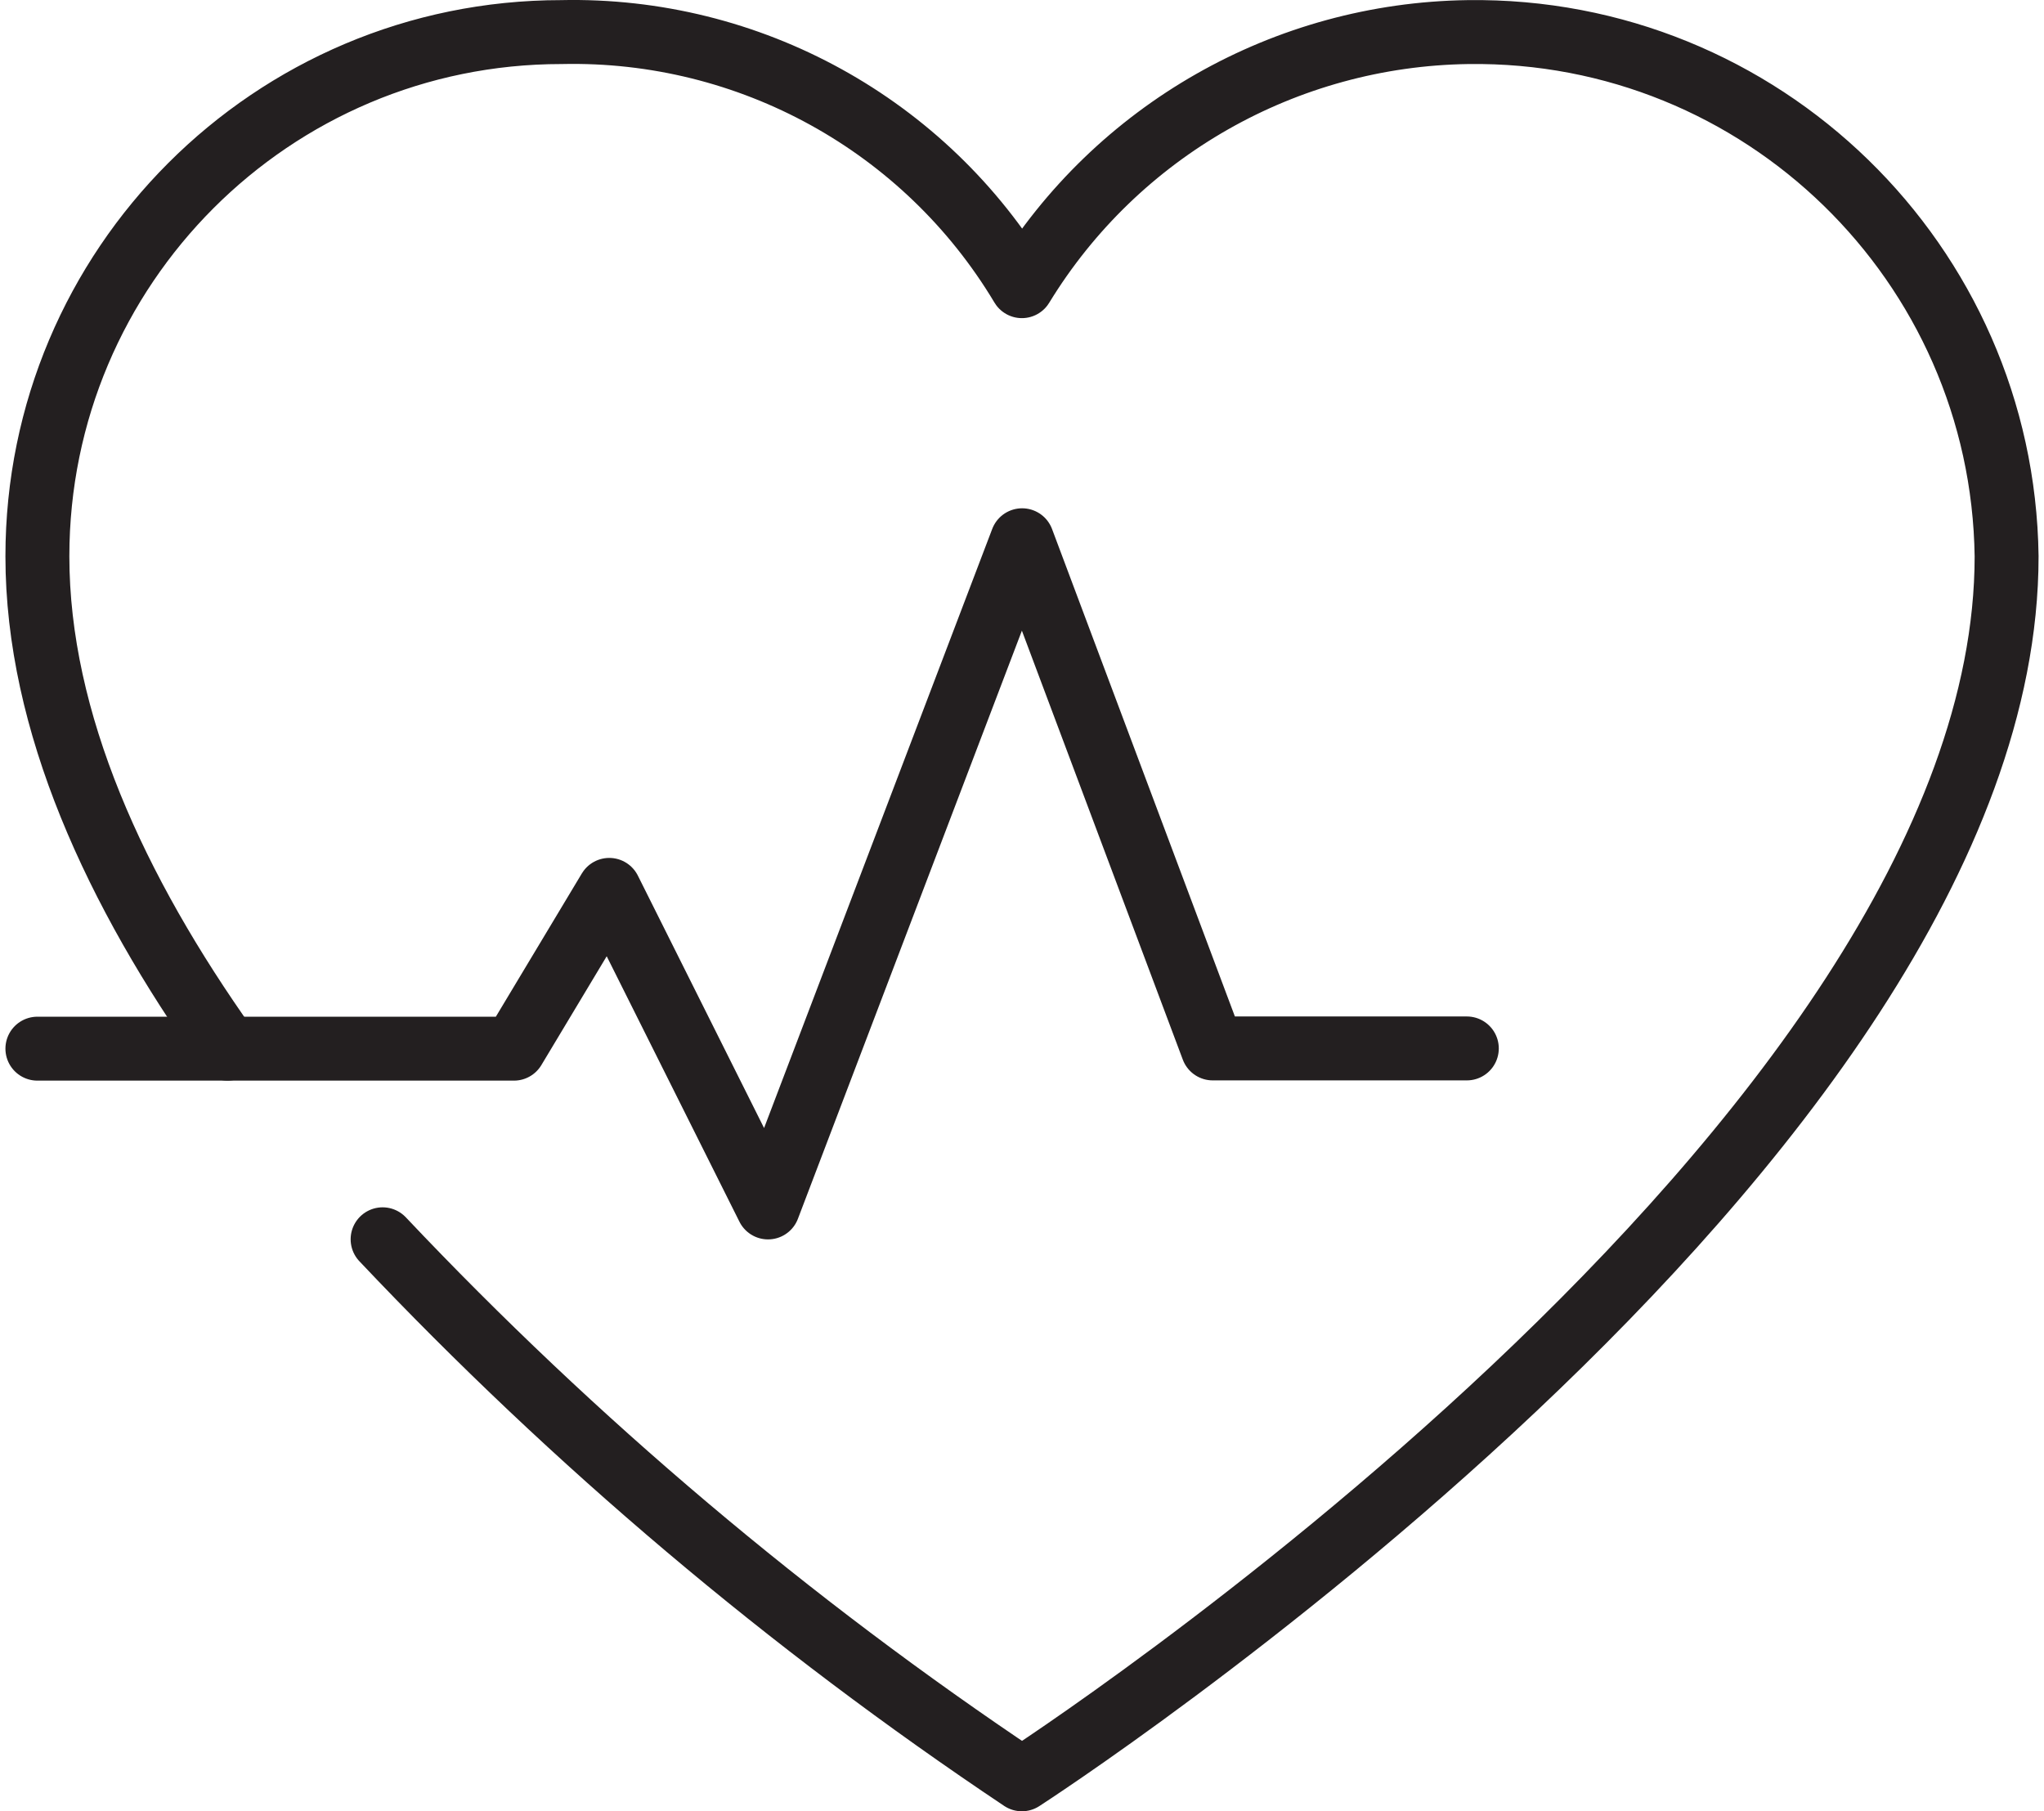 <?xml version="1.0" encoding="UTF-8"?>
<svg xmlns="http://www.w3.org/2000/svg" id="Ebene_2" viewBox="0 0 87.47 77.91" width="79" height="70"><defs><style>.cls-1{fill:none;stroke:#231f20;stroke-linecap:round;stroke-linejoin:round;stroke-width:2.75px;}</style></defs><g id="Ebene_1-2"><g id="Gruppe_1513"><g id="Gruppe_1512"><path id="Pfad_618" class="cls-1" d="M16.23,53.31c8.27,8.75,17.49,16.54,27.5,23.23,0,0,42.36-27.33,42.36-52.61-.17-12.62-10.54-22.72-23.17-22.55-7.85.11-15.1,4.23-19.19,10.93C39.58,5.37,32.01,1.2,23.92,1.38,11.47,1.38,1.38,11.48,1.38,23.93c0,7.12,3.36,14.4,8.18,21.18"/><path id="Pfad_619" class="cls-1" d="M1.38,45.11h20.5l4.1-6.83,6.83,13.66,10.93-28.7,8.2,21.86h10.93"/></g></g></g></svg>
